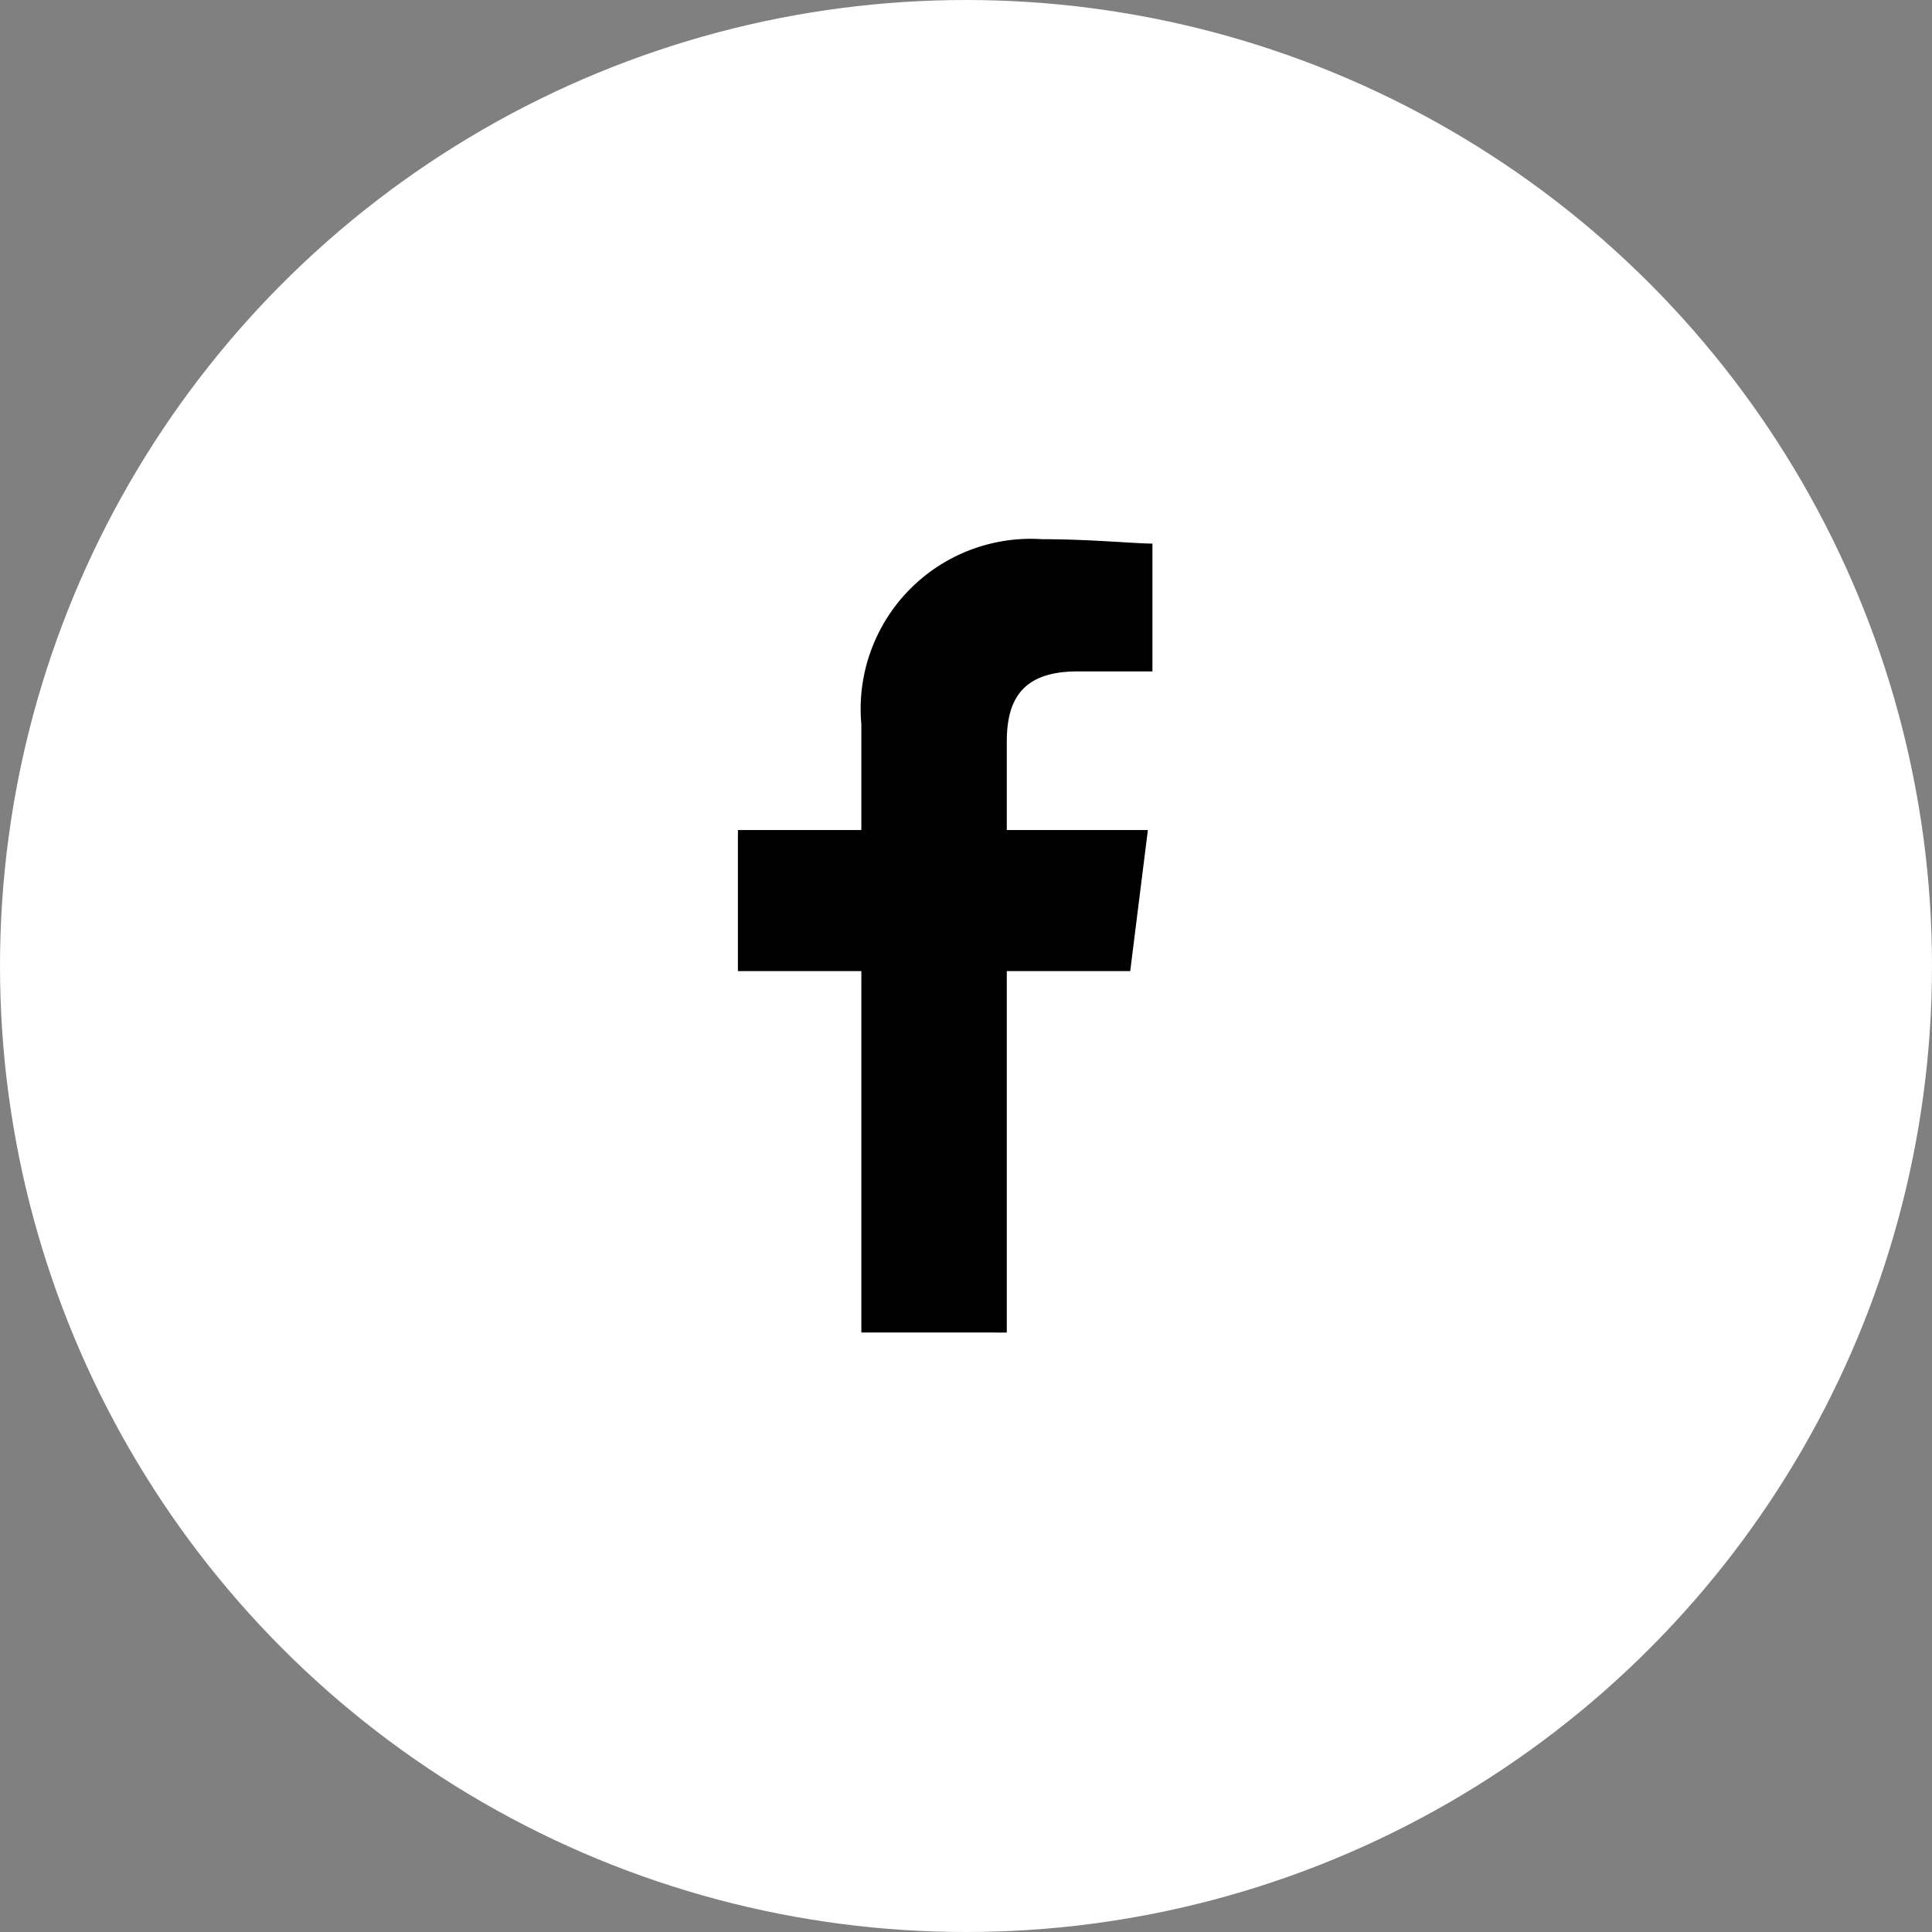 <svg xmlns="http://www.w3.org/2000/svg" width="36" height="36" viewBox="0 0 36 36">
  <rect x="0" y="0" width="36" height="36" fill="#808080" stroke="none"/>
  <g id="Facebook" transform="translate(0.094)">
    <circle id="Ellipse_3" data-name="Ellipse 3" cx="18" cy="18" r="18" transform="translate(-0.094 0)" fill="#fff"/>
    <rect id="Rectangle_392" data-name="Rectangle 392" width="15" height="15" transform="translate(10.906 10)" fill="none"/>
    <path id="Path_1" data-name="Path 1" d="M85.01,14.783V8.048h2.3l.329-2.628H85.01V3.778c0-.739.246-1.314,1.314-1.314h1.4V.082C87.391.082,86.57,0,85.667,0A3.17,3.17,0,0,0,82.3,3.449V5.42H80V8.048h2.3v6.734Z" transform="translate(-66.344 10.047)" fill-rule="evenodd"/>
  </g>
</svg>
